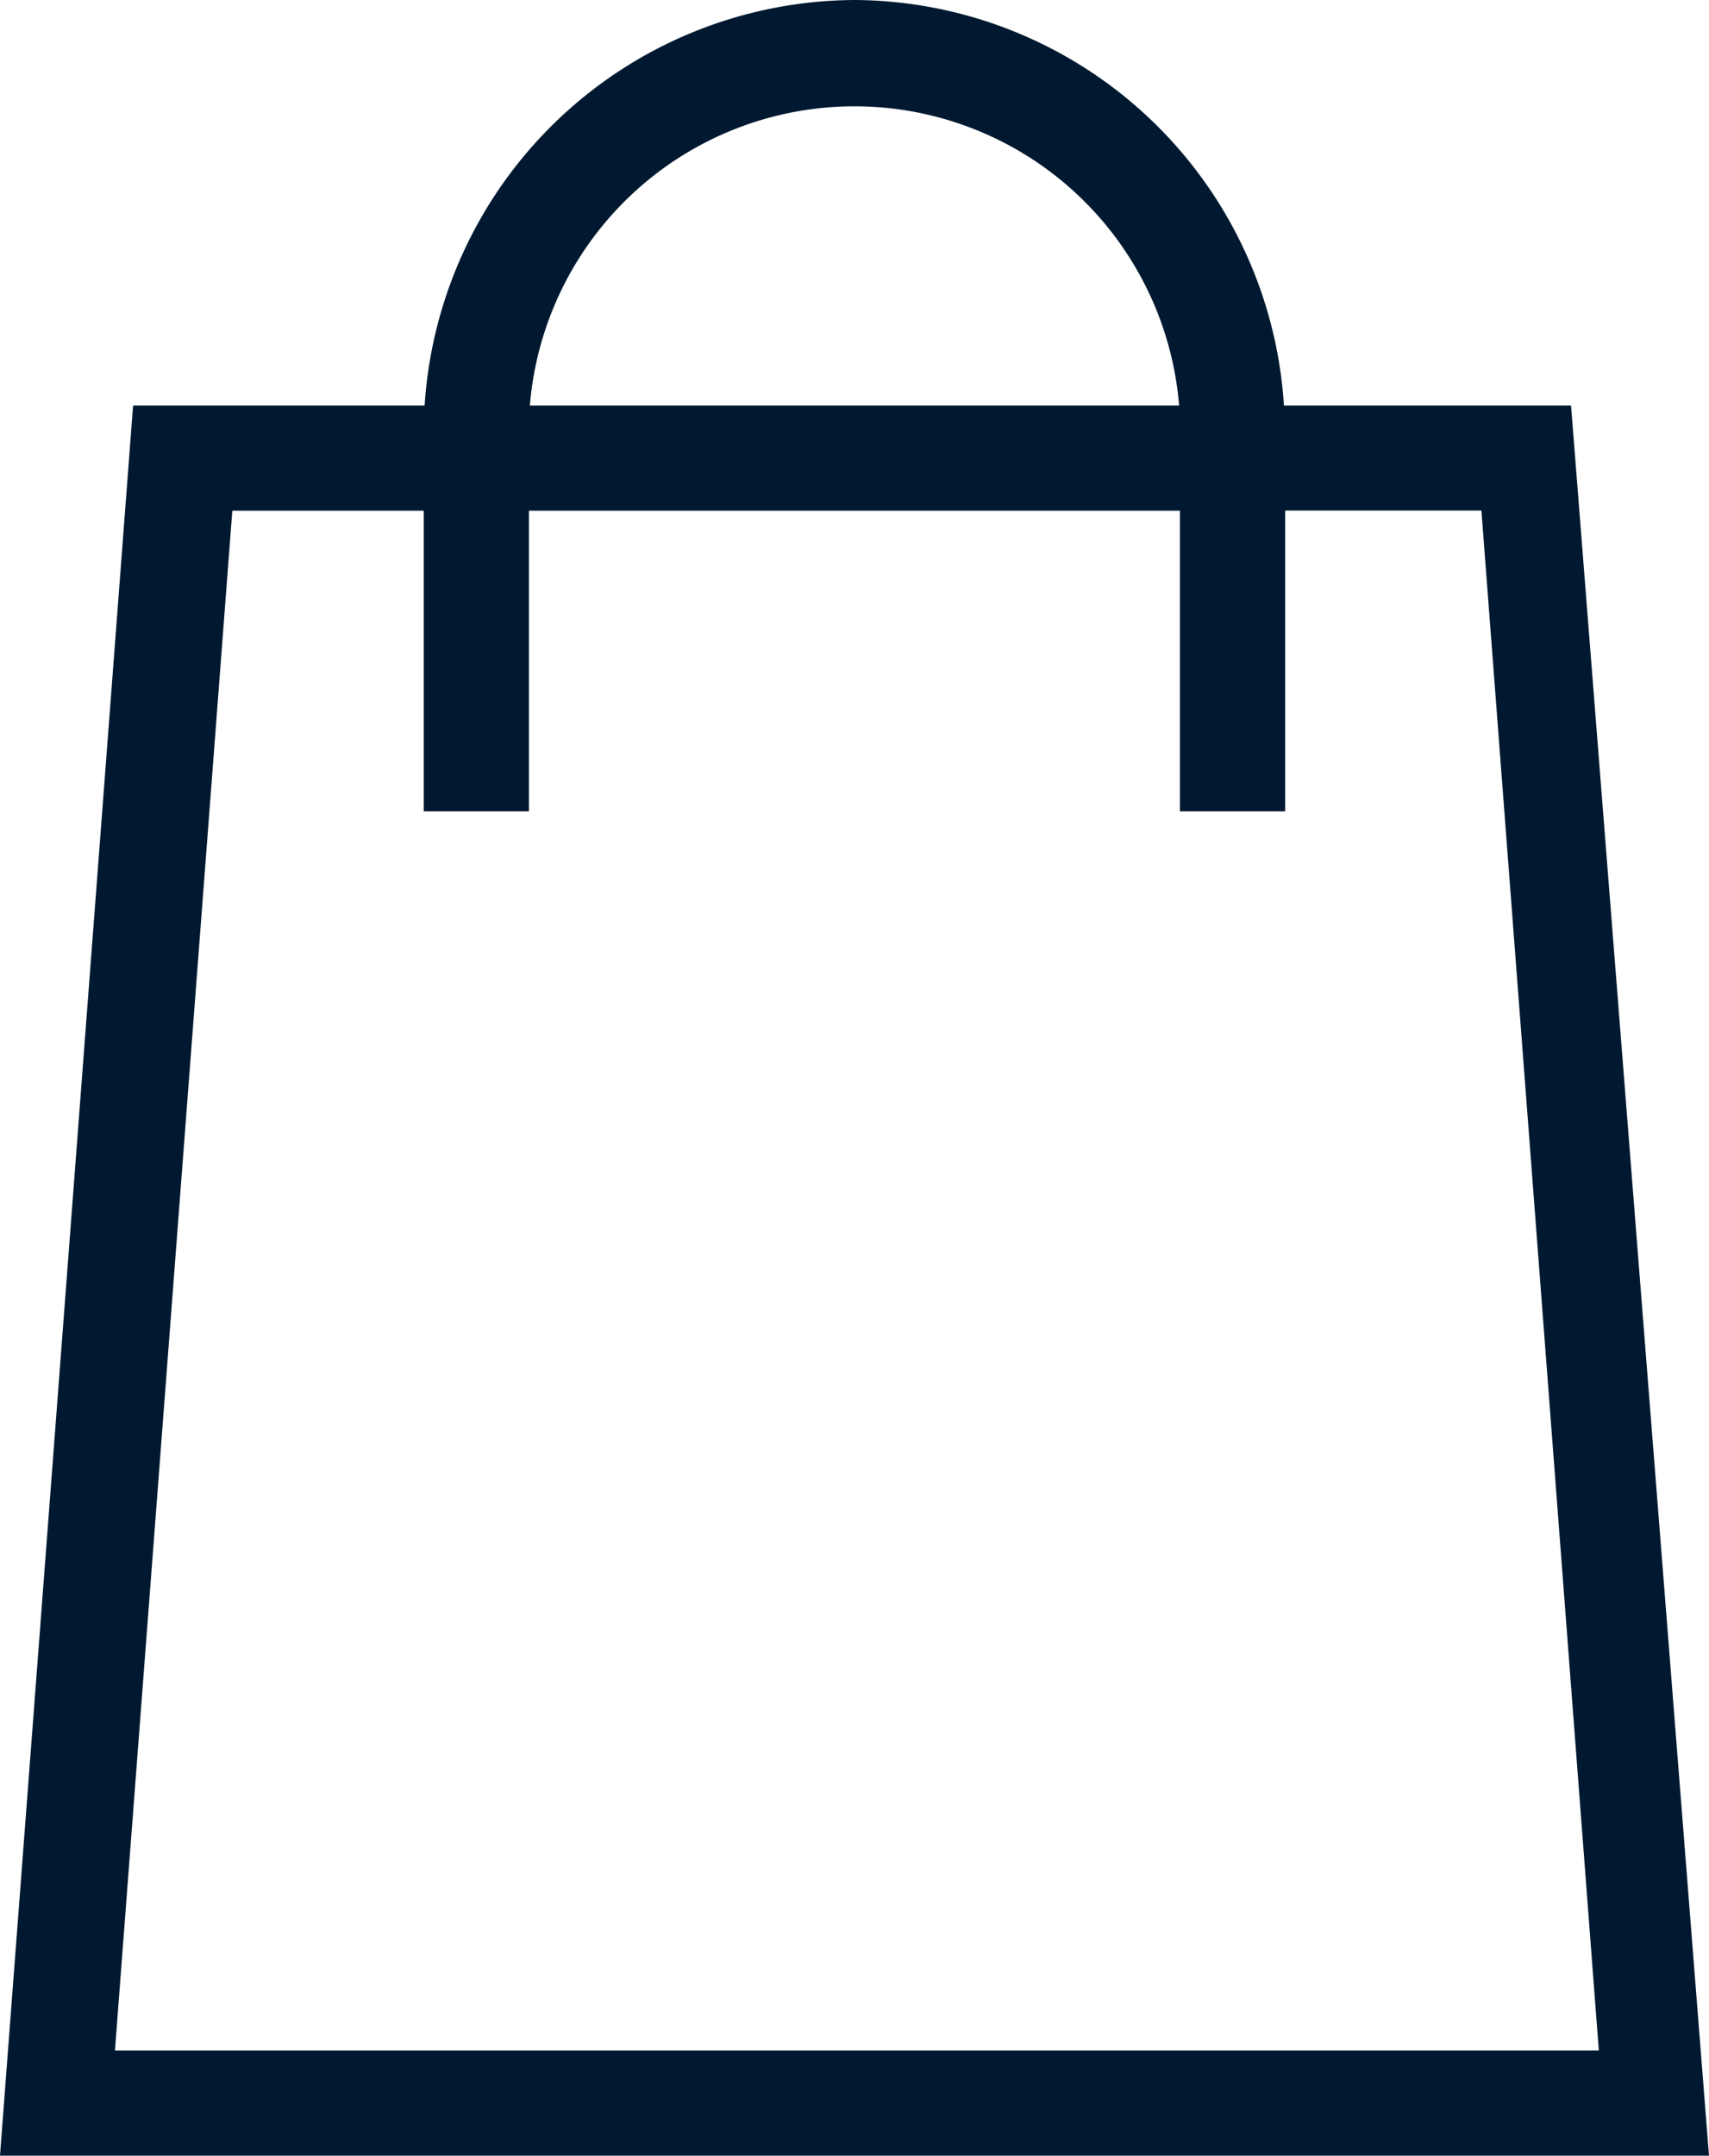 <svg xmlns="http://www.w3.org/2000/svg" viewBox="0 0 617.32 778.21"><defs><style>.cls-1{fill:#001930;}</style></defs><title>icon-shopping-bag</title><g id="Layer_2" data-name="Layer 2"><g id="Layer_1-2" data-name="Layer 1"><path class="cls-1" d="M565.18,148.91H461.4a153,153,0,0,0-305.64,0H50.38L26.54,462.31,2.7,775.71H614.62L589.9,462.31ZM308.66,35.46A120.88,120.88,0,0,1,428.6,148.91H188.72A120.86,120.86,0,0,1,308.66,35.46ZM81.6,181.86h74V290.39h33V181.86H428.76V290.39h33V181.86h75.73l21.39,280.45,21.39,280.45H38.82L60.21,462.31Z"/><path class="cls-1" d="M617.32,778.21H0l.2-2.69L48.07,146.41H153.38A156.39,156.39,0,0,1,308.66,0,156.27,156.27,0,0,1,463.78,146.41H567.49Zm-611.93-5H611.91l-49-621.8H459L458.9,149a150.49,150.49,0,0,0-300.65,0l-.1,2.39H52.7Zm577.54-28H36.12l43.17-565.9h78.8V287.89h28V179.36H431.26V287.89h28V179.36h80.55l.17,2.31Zm-541.41-5h536l-42.41-555.9H464.22V292.89h-38V184.36H191.05V292.89h-38V184.36H83.92ZM431.24,151.41H186.07l.15-2.64a122.65,122.65,0,0,1,244.87,0Zm-239.85-5H425.92a117.66,117.66,0,0,0-234.53,0Z"/></g></g></svg>
